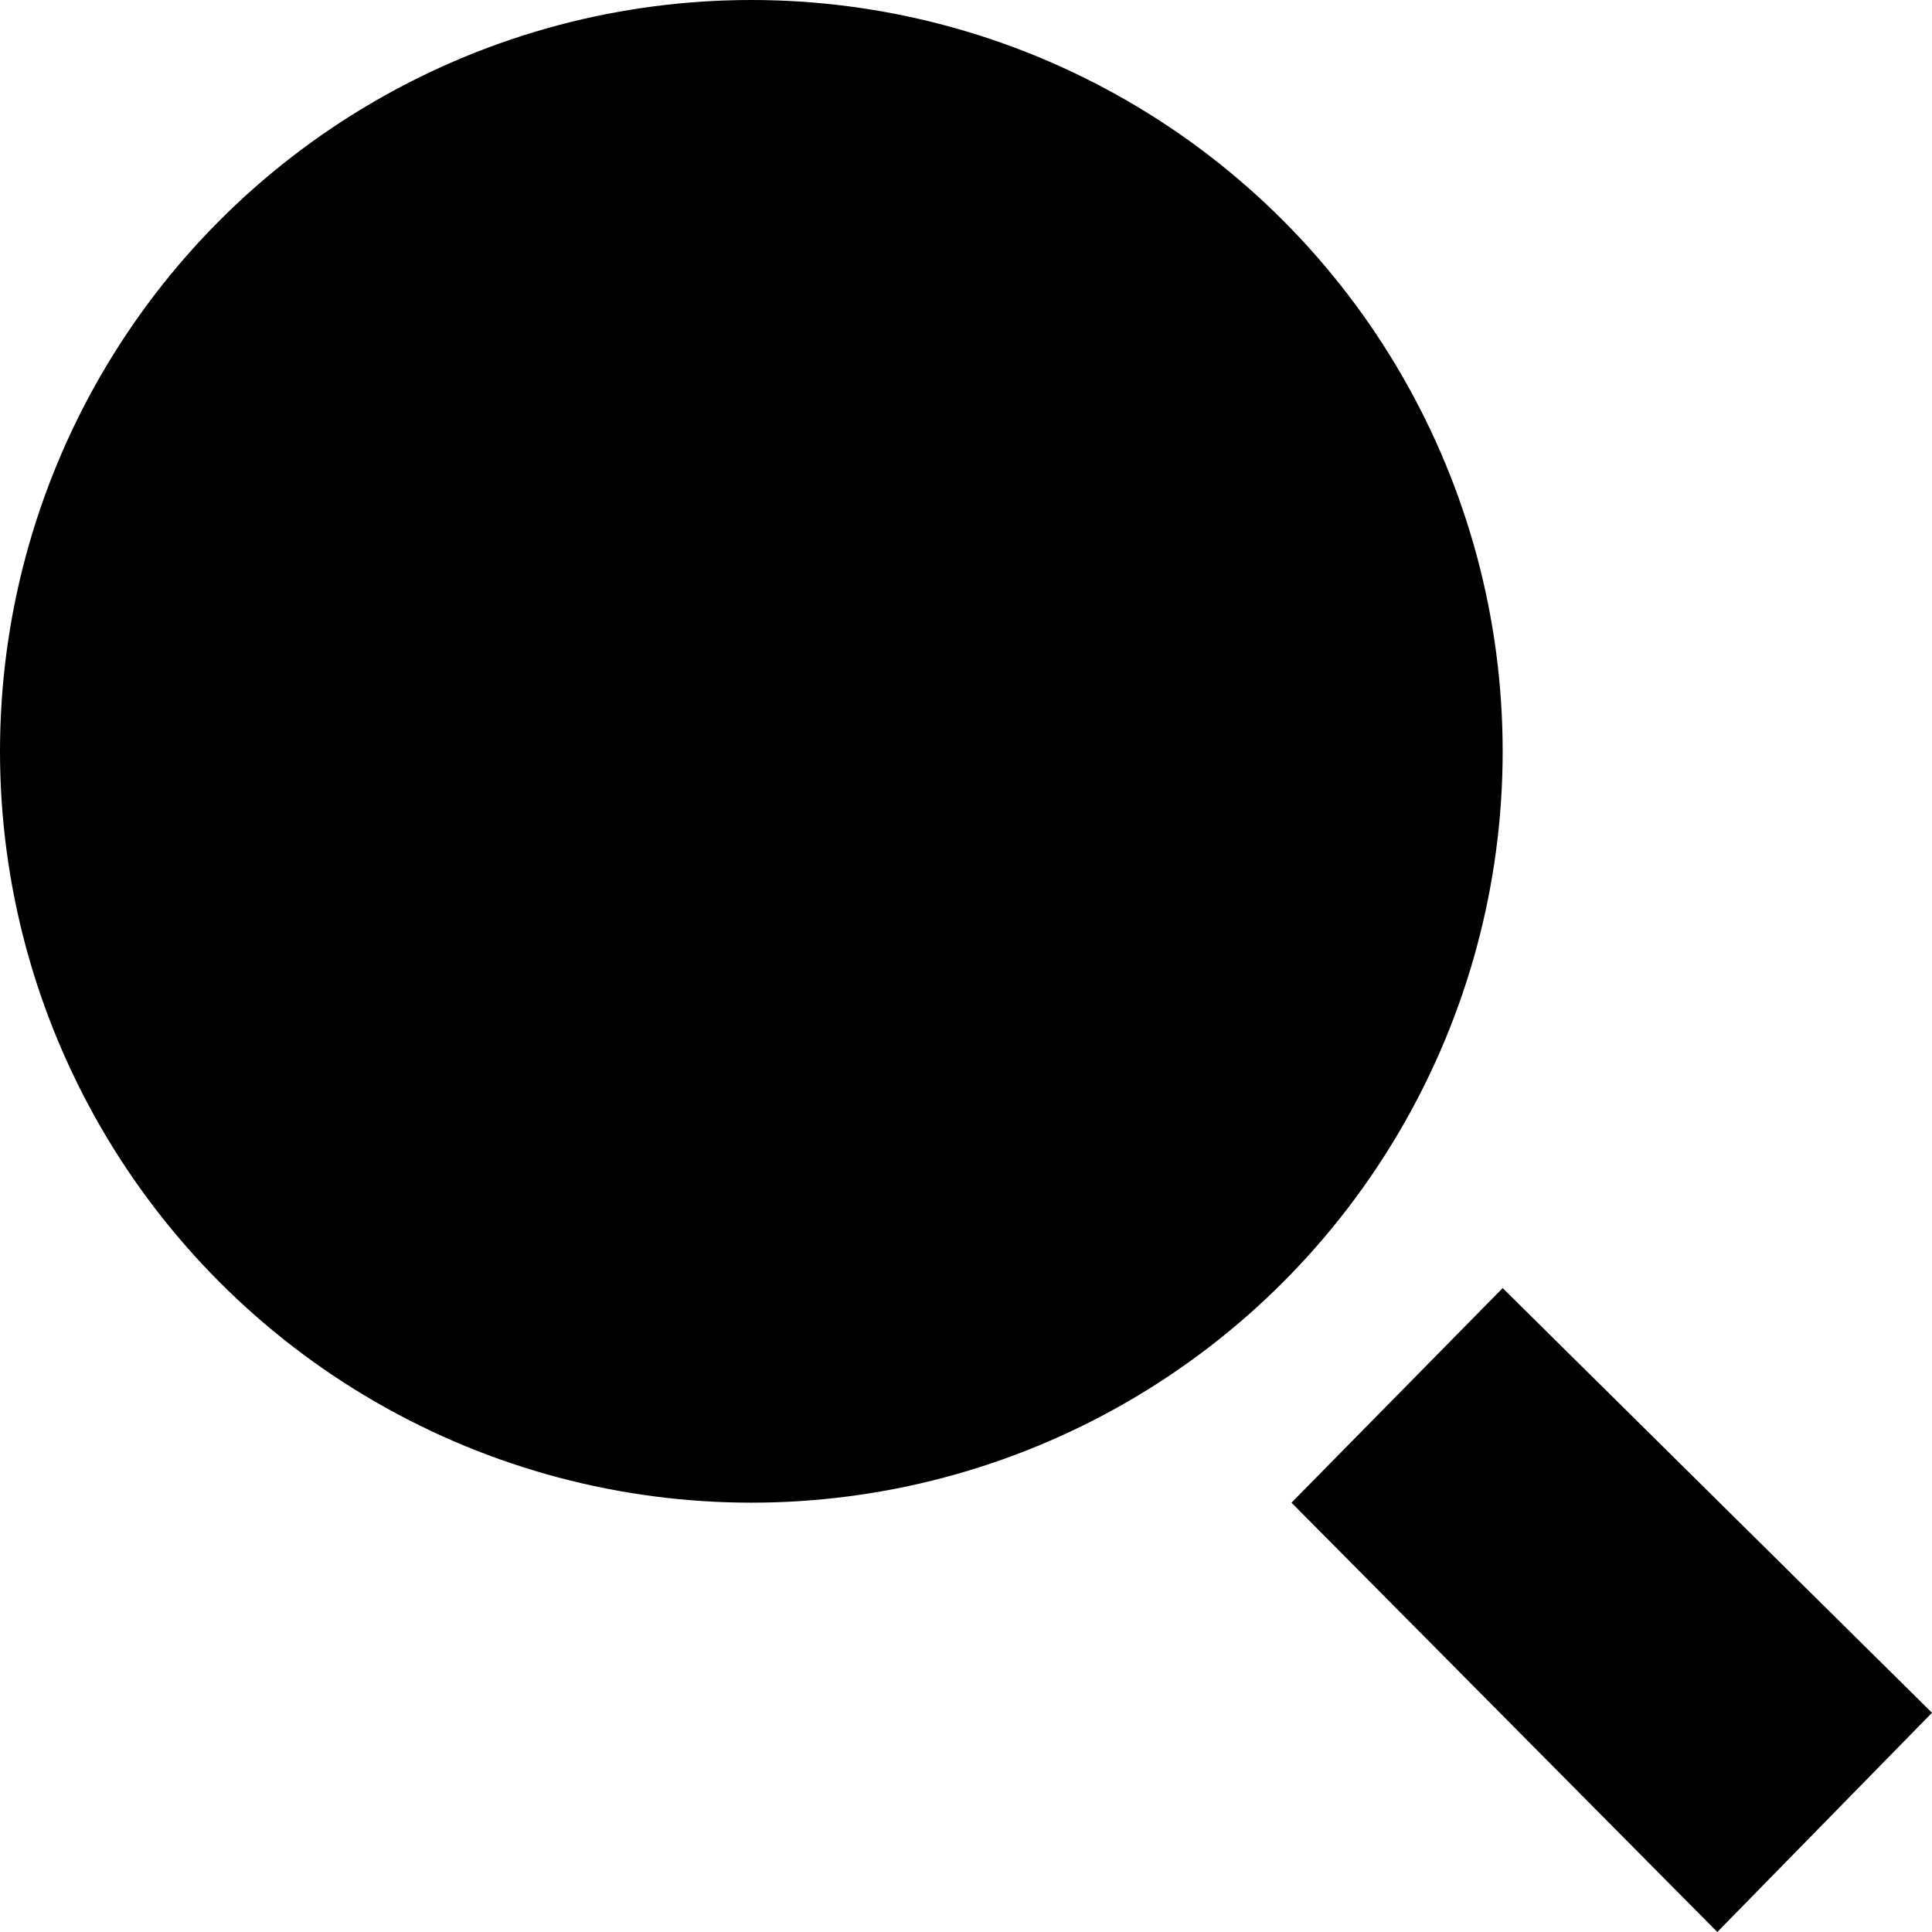 <?xml version="1.0" encoding="UTF-8"?>
<svg id="Layer_2" data-name="Layer 2" xmlns="http://www.w3.org/2000/svg" viewBox="0 0 216 216">
  <g id="Layer_1-2" data-name="Layer 1">
    <g>
      <circle cx="84" cy="84" r="84"/>
      <polygon points="168 144.01 216 191.49 192 216 144.39 168 168 144.01"/>
    </g>
  </g>
</svg>